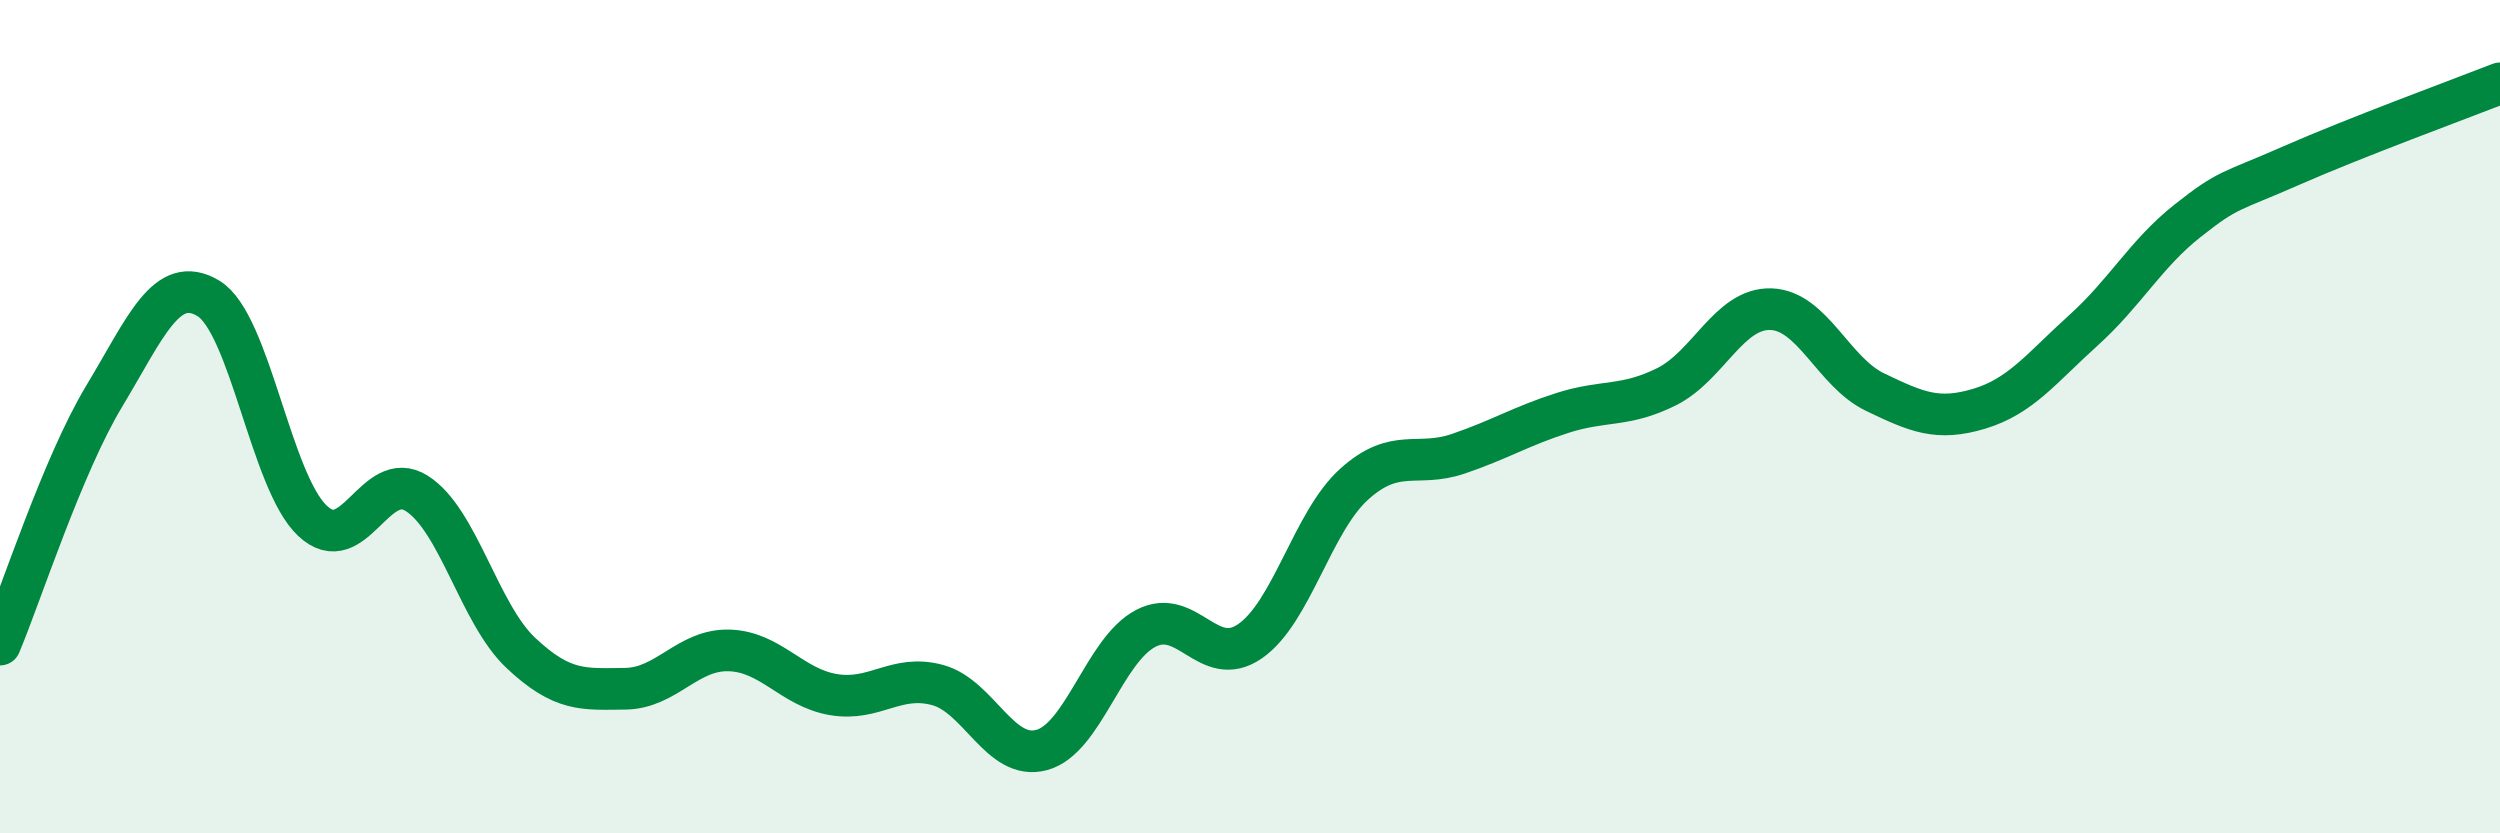 
    <svg width="60" height="20" viewBox="0 0 60 20" xmlns="http://www.w3.org/2000/svg">
      <path
        d="M 0,15.47 C 0.5,14.28 1.5,11.17 2.5,9.51 C 3.5,7.85 4,6.56 5,7.16 C 6,7.76 6.5,11.56 7.5,12.5 C 8.5,13.44 9,11.21 10,11.84 C 11,12.47 11.5,14.73 12.5,15.67 C 13.5,16.61 14,16.54 15,16.53 C 16,16.52 16.5,15.58 17.5,15.61 C 18.5,15.64 19,16.5 20,16.67 C 21,16.84 21.5,16.17 22.5,16.44 C 23.5,16.71 24,18.27 25,18 C 26,17.73 26.5,15.6 27.5,15.08 C 28.5,14.56 29,16.08 30,15.39 C 31,14.7 31.5,12.52 32.5,11.62 C 33.5,10.72 34,11.23 35,10.89 C 36,10.55 36.5,10.23 37.5,9.91 C 38.5,9.59 39,9.78 40,9.28 C 41,8.78 41.5,7.39 42.5,7.42 C 43.5,7.45 44,8.93 45,9.41 C 46,9.89 46.5,10.11 47.5,9.81 C 48.5,9.51 49,8.83 50,7.93 C 51,7.03 51.5,6.09 52.5,5.3 C 53.5,4.51 53.5,4.63 55,3.97 C 56.5,3.31 59,2.39 60,2L60 20L0 20Z"
        fill="#008740"
        opacity="0.1"
        stroke-linecap="round"
        stroke-linejoin="round"
      />
      <path
        d="M 0,15.47 C 0.5,14.28 1.5,11.17 2.5,9.51 C 3.5,7.85 4,6.56 5,7.16 C 6,7.76 6.5,11.56 7.5,12.5 C 8.5,13.44 9,11.21 10,11.84 C 11,12.47 11.5,14.73 12.5,15.67 C 13.5,16.61 14,16.54 15,16.53 C 16,16.52 16.5,15.58 17.5,15.61 C 18.5,15.64 19,16.5 20,16.67 C 21,16.84 21.5,16.17 22.5,16.44 C 23.5,16.71 24,18.27 25,18 C 26,17.73 26.5,15.6 27.5,15.08 C 28.5,14.56 29,16.08 30,15.39 C 31,14.7 31.5,12.52 32.5,11.62 C 33.5,10.72 34,11.23 35,10.89 C 36,10.55 36.5,10.23 37.5,9.91 C 38.5,9.59 39,9.78 40,9.28 C 41,8.78 41.5,7.39 42.5,7.42 C 43.5,7.45 44,8.93 45,9.41 C 46,9.89 46.5,10.11 47.5,9.81 C 48.5,9.51 49,8.83 50,7.93 C 51,7.03 51.5,6.09 52.5,5.3 C 53.5,4.51 53.5,4.63 55,3.97 C 56.5,3.31 59,2.39 60,2"
        stroke="#008740"
        stroke-width="1"
        fill="none"
        stroke-linecap="round"
        stroke-linejoin="round"
      />
    </svg>
  